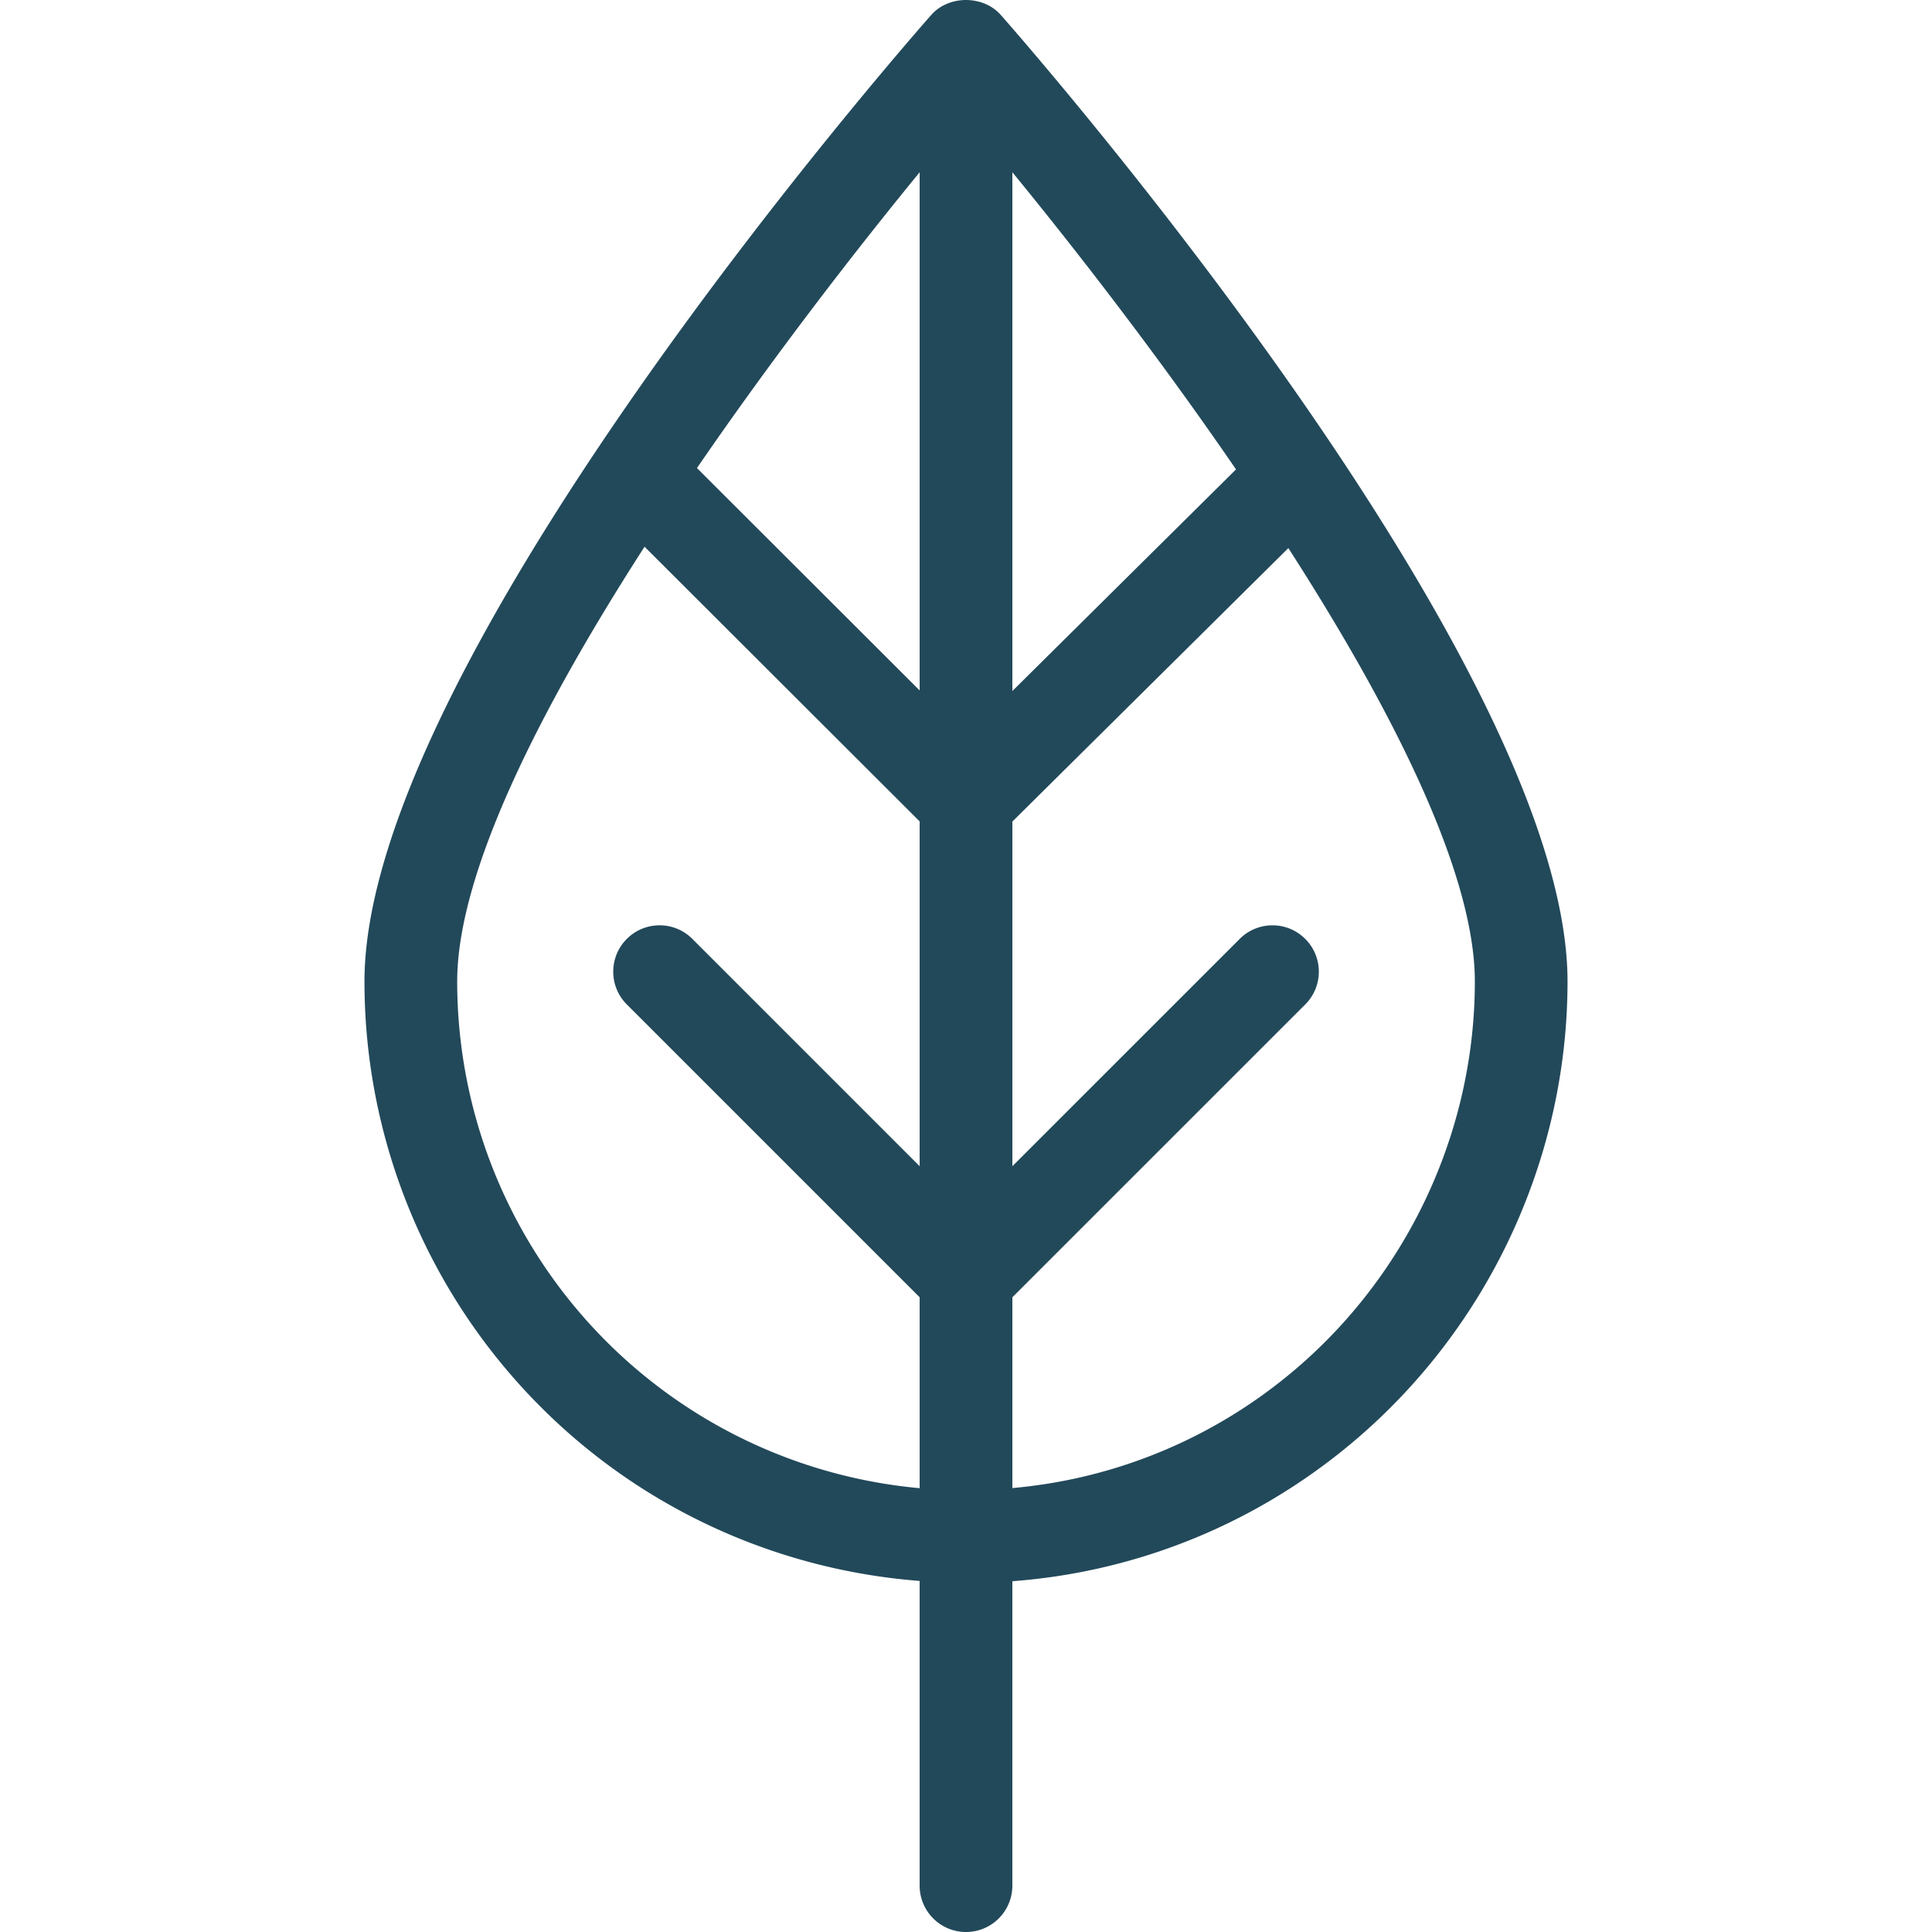 <svg data-sanitized-aria-hidden="true" aria-hidden="true" role="presentation" data-sanitized-data-type="color" data-type="color" xmlns="http://www.w3.org/2000/svg" width="200" height="200" viewBox="53.296 25 93.406 150.001" data-sanitized-data-bbox="53.296 25 93.406 150.001" data-bbox="53.296 25 93.406 150.001" preserveAspectRatio="xMidYMid meet"><defs><style>#comp-jvcekp4d svg [data-color="1"] {fill: #22495A;}</style></defs>
    <g>
        <path data-sanitized-data-color="1" data-color="1" fill="#22495A" d="M102.699 26.16c-1.367-1.546-4.032-1.546-5.399 0-1.797 2.036-44.004 50.164-44.004 75.043 0 13.46 5.812 26.27 15.945 35.147 7.602 6.658 17.136 10.62 27.159 11.394v23.658a3.599 3.599 0 1 0 7.198 0v-23.636a46.255 46.255 0 0 0 24.032-8.905c11.942-8.778 19.072-22.854 19.072-37.658.001-24.879-42.206-73.007-44.003-75.043zm-6.298 52.447L79.111 61.34c5.879-8.567 12.146-16.684 17.29-22.966v40.233zm7.198-40.234c5.165 6.308 11.464 14.465 17.364 23.072l-17.364 17.206V38.373zm-29.616 92.561a39.535 39.535 0 0 1-13.488-29.731c0-8.46 6.447-21.184 14.547-33.756l21.359 21.328v26.768L78.754 97.896c-1.406-1.406-3.683-1.406-5.089 0s-1.406 3.683 0 5.089l22.736 22.736v14.822a39.455 39.455 0 0 1-22.418-9.609zm49.385 2.126a39.114 39.114 0 0 1-19.769 7.473v-14.811l22.739-22.736c1.406-1.406 1.406-3.683 0-5.089s-3.683-1.406-5.089 0L103.6 115.544V88.785l21.426-21.232c8.067 12.538 14.48 25.214 14.48 33.65-.001 12.52-6.032 24.431-16.138 31.857z"></path>
    </g>
</svg>
